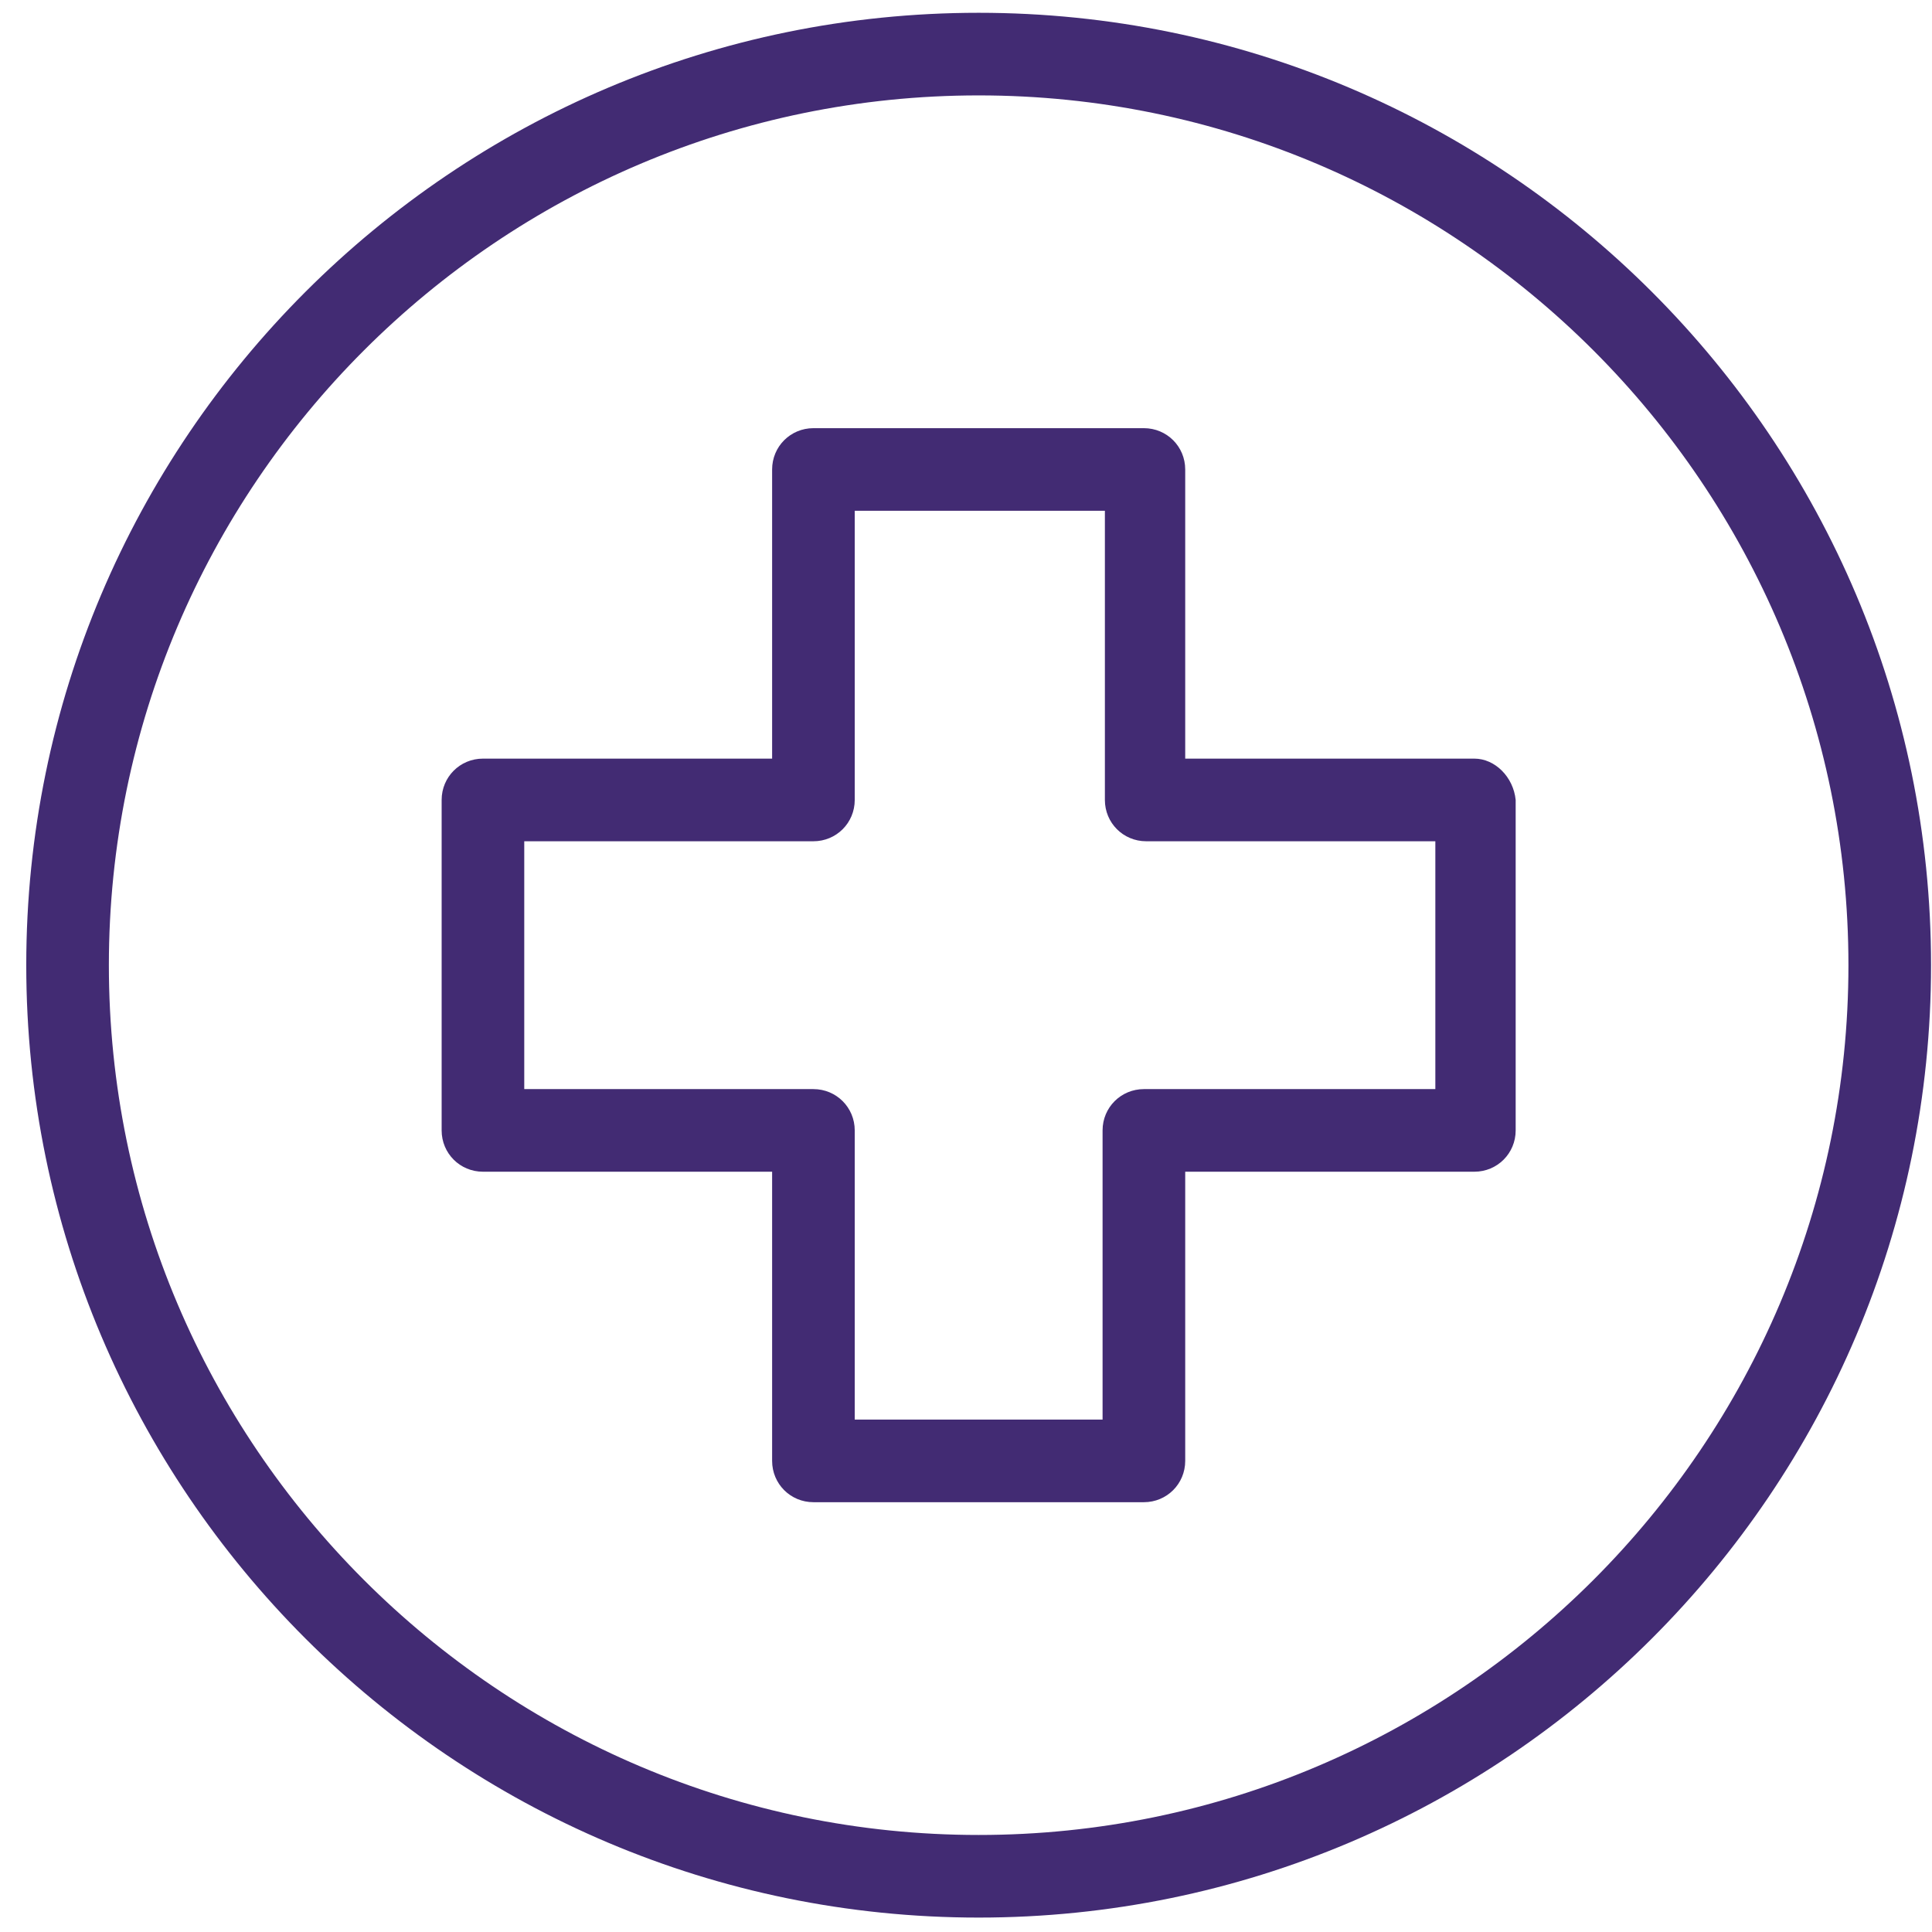 <svg width="71" height="71" viewBox="0 0 71 71" fill="none" xmlns="http://www.w3.org/2000/svg">
<g clip-path="url(#clip0_3315_6062)">
<path d="M35.965 0.47C16.652 0.47 0.965 16.157 0.965 35.47C0.965 54.783 16.652 70.47 35.965 70.47C55.278 70.47 70.965 54.783 70.965 35.47C70.965 16.157 55.278 0.47 35.965 0.47ZM35.965 67.434C18.339 67.434 4.001 53.096 4.001 35.47C4.001 17.843 18.339 3.506 35.965 3.506C53.592 3.506 67.929 17.843 67.929 35.47C67.929 53.096 53.592 67.434 35.965 67.434Z" fill="#422B73"/>
<path d="M54.182 27.879H43.556V17.253C43.556 16.41 42.881 15.735 42.038 15.735H29.893C29.049 15.735 28.375 16.41 28.375 17.253V27.879H17.748C16.905 27.879 16.23 28.554 16.23 29.398V41.542C16.23 42.386 16.905 43.06 17.748 43.06H28.375V53.687C28.375 54.53 29.049 55.205 29.893 55.205H42.038C42.881 55.205 43.556 54.53 43.556 53.687V43.06H54.182C55.025 43.06 55.7 42.386 55.7 41.542V29.398C55.616 28.554 54.941 27.879 54.182 27.879ZM52.748 40.024H52.664H42.038C41.194 40.024 40.519 40.699 40.519 41.542V52.169H31.411V41.542C31.411 40.699 30.736 40.024 29.893 40.024H19.266V30.916H29.893C30.736 30.916 31.411 30.241 31.411 29.398V18.771H40.604V29.398C40.604 30.241 41.278 30.916 42.122 30.916H52.748V40.024Z" fill="#422B73"/>
</g>
<defs>
<clipPath id="clip0_3315_6062">
<rect width="70" height="70" fill="white" transform="translate(0.965 0.47)"/>
</clipPath>
</defs>
</svg>
